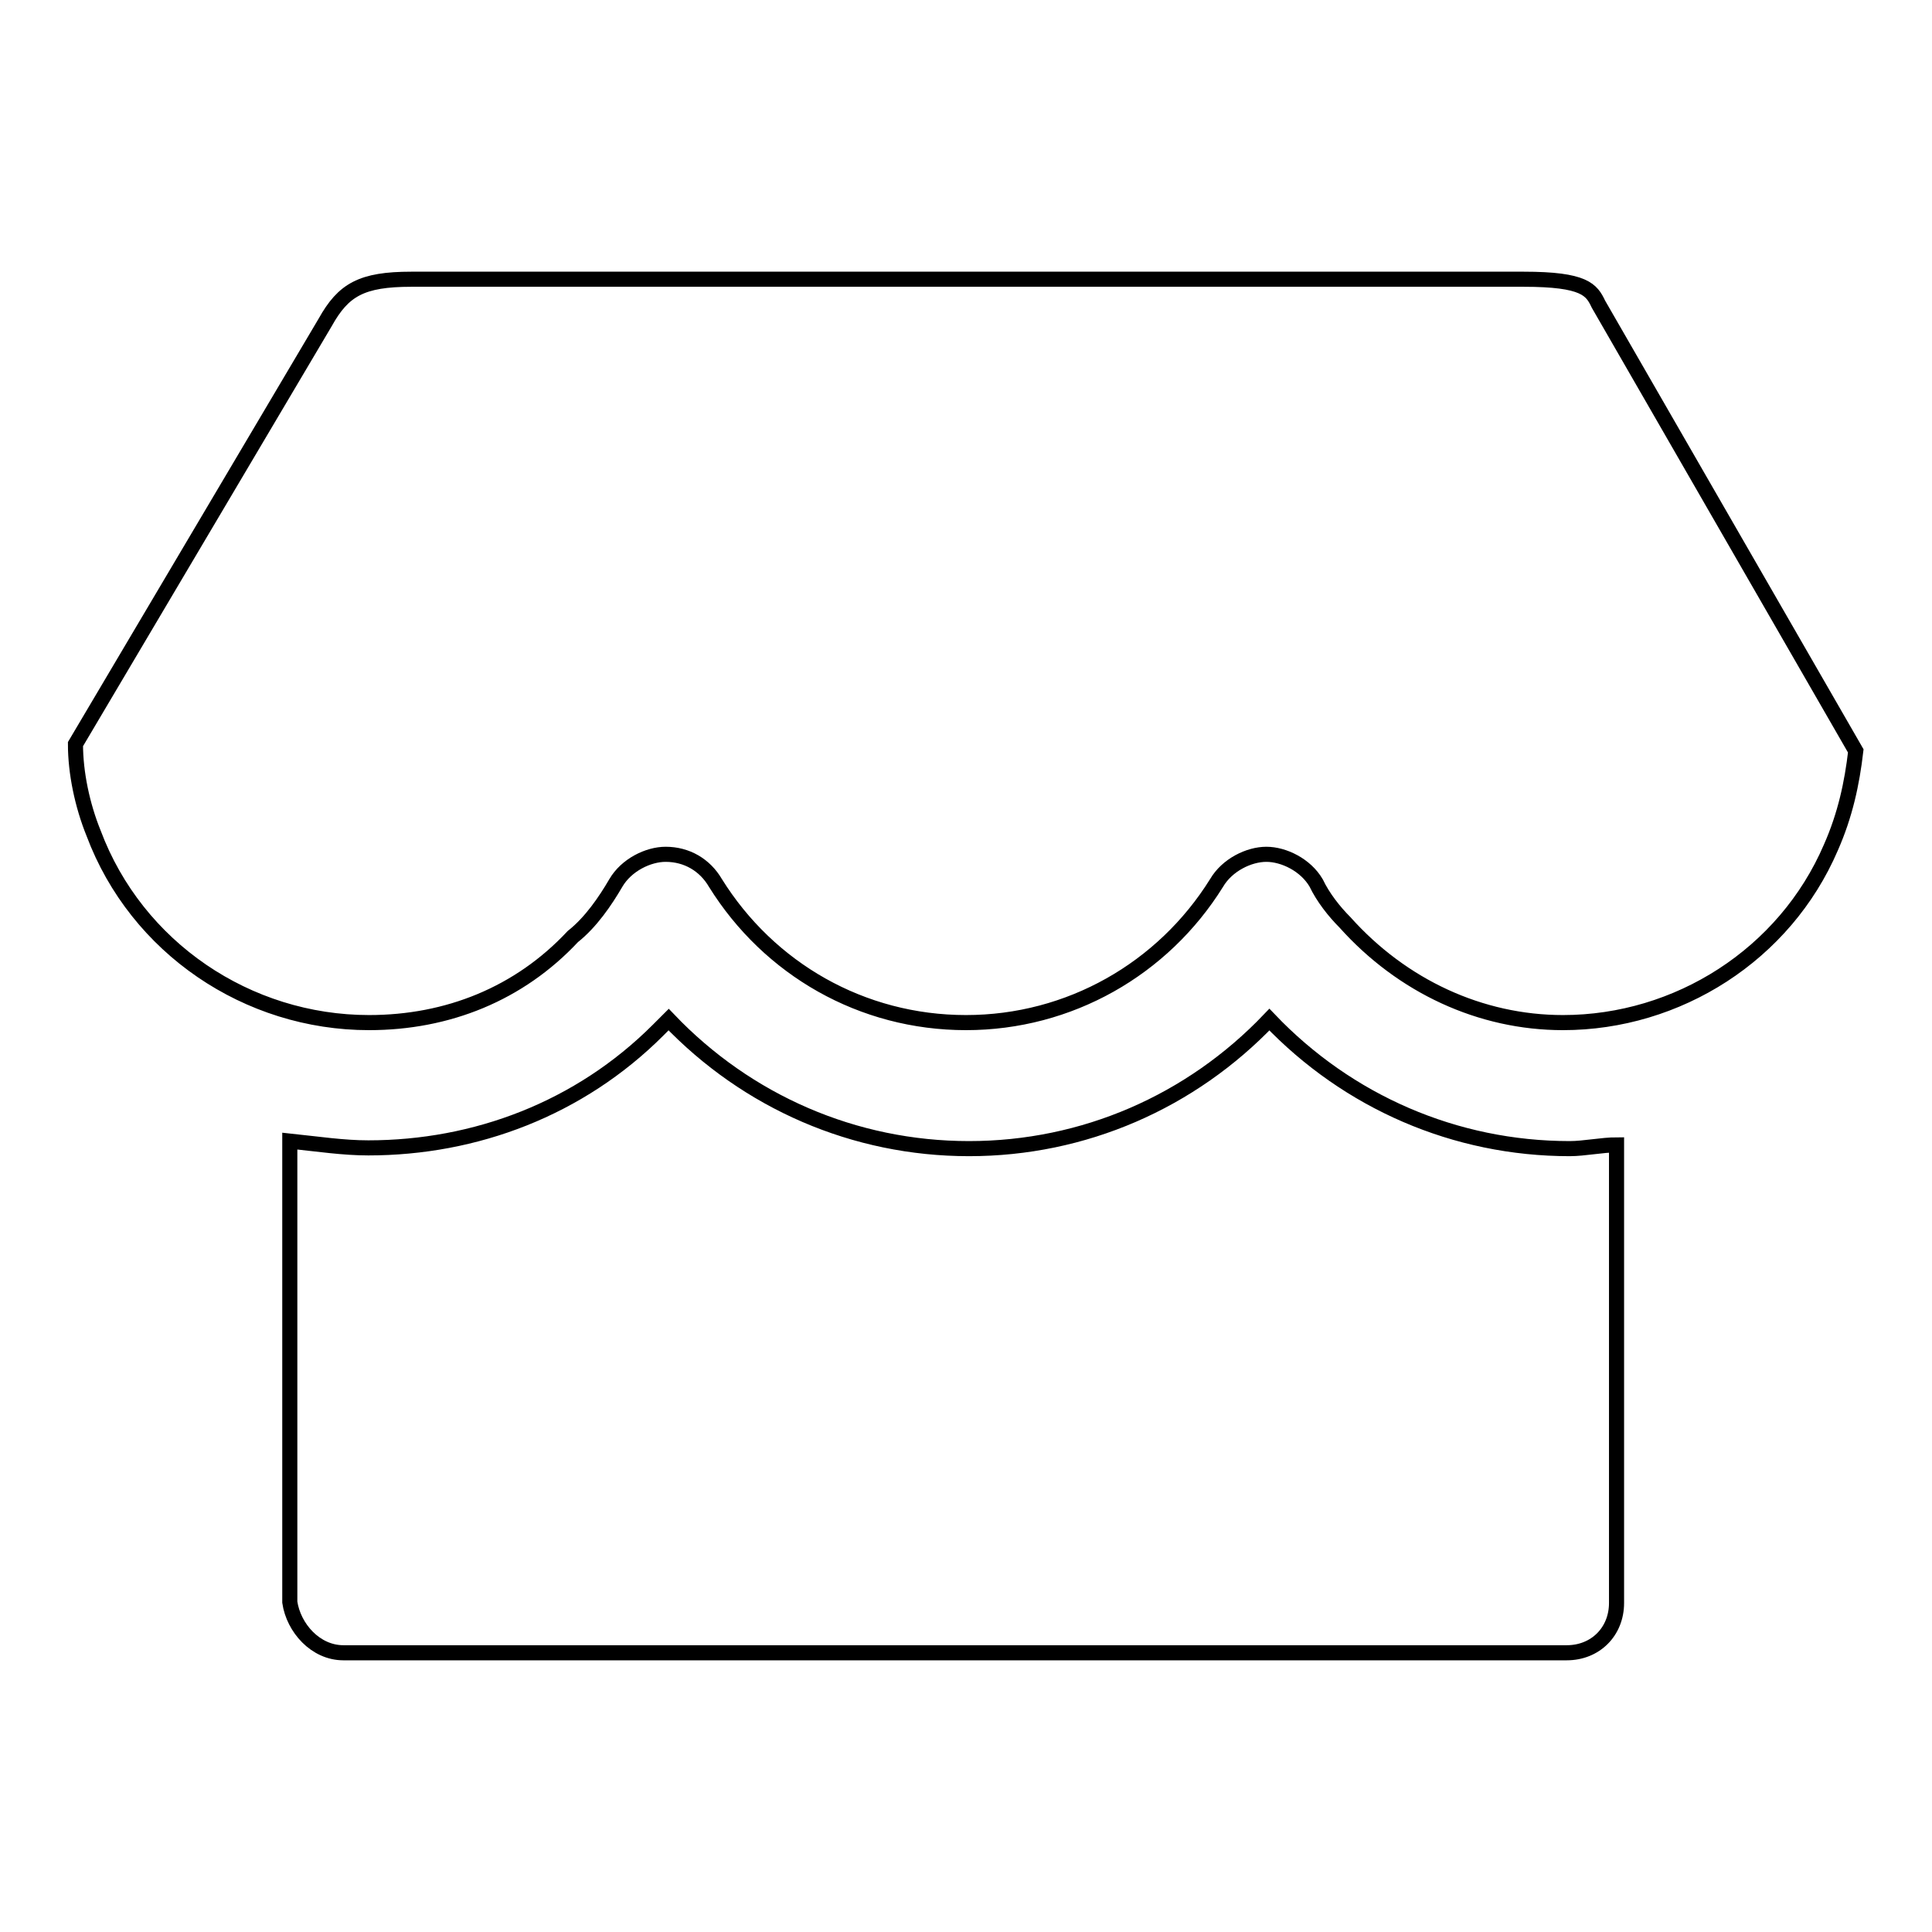 <?xml version="1.0" encoding="utf-8"?>
<!-- Svg Vector Icons : http://www.onlinewebfonts.com/icon -->
<!DOCTYPE svg PUBLIC "-//W3C//DTD SVG 1.1//EN" "http://www.w3.org/Graphics/SVG/1.1/DTD/svg11.dtd">
<svg version="1.1" xmlns="http://www.w3.org/2000/svg" xmlns:xlink="http://www.w3.org/1999/xlink" x="0px" y="0px" viewBox="0 0 256 256" enable-background="new 0 0 256 256" xml:space="preserve">
<g> <path stroke-width="2" fill-opacity="0" stroke="#000000"  d="M201.9,37H54.5c-6.6,0-9,1.4-11.4,5.7L10,98.6c0,3.8,0.9,8.1,2.4,11.8c5.7,15.2,20.4,25.1,36.5,25.1 c10.4,0,19.9-3.8,27-11.4c2.4-1.9,4.3-4.7,5.7-7.1c1.4-2.4,4.3-3.8,6.6-3.8l0,0c2.8,0,5.2,1.4,6.6,3.8 c7.1,11.4,19.4,18.5,33.2,18.5c13.7,0,26.1-7.1,33.2-18.5c1.4-2.4,4.3-3.8,6.6-3.8s5.2,1.4,6.6,3.8c0.9,1.9,2.4,3.8,3.8,5.2 c7.6,8.5,18,13.3,28.9,13.3c15.2,0,29.4-9,35.5-23.2c1.9-4.3,2.8-8.5,3.3-12.8l-34.1-59.2C210.9,38.4,210,37,201.9,37z M45.5,219 h162.1c3.8,0,6.6-2.8,6.6-6.6v-60.7c-1.9,0-4.3,0.5-6.2,0.5c-15.2,0-29.4-6.2-39.8-17.1c-10.4,10.9-24.6,17.1-39.8,17.1 c-15.2,0-29.4-6.2-39.8-17.1c-0.5,0.5-0.9,0.9-1.4,1.4c-10.4,10.4-24.2,15.6-38.4,15.6c-3.3,0-6.6-0.5-10.4-0.9v61.1 C38.9,215.7,41.8,219,45.5,219z"/></g>
</svg>